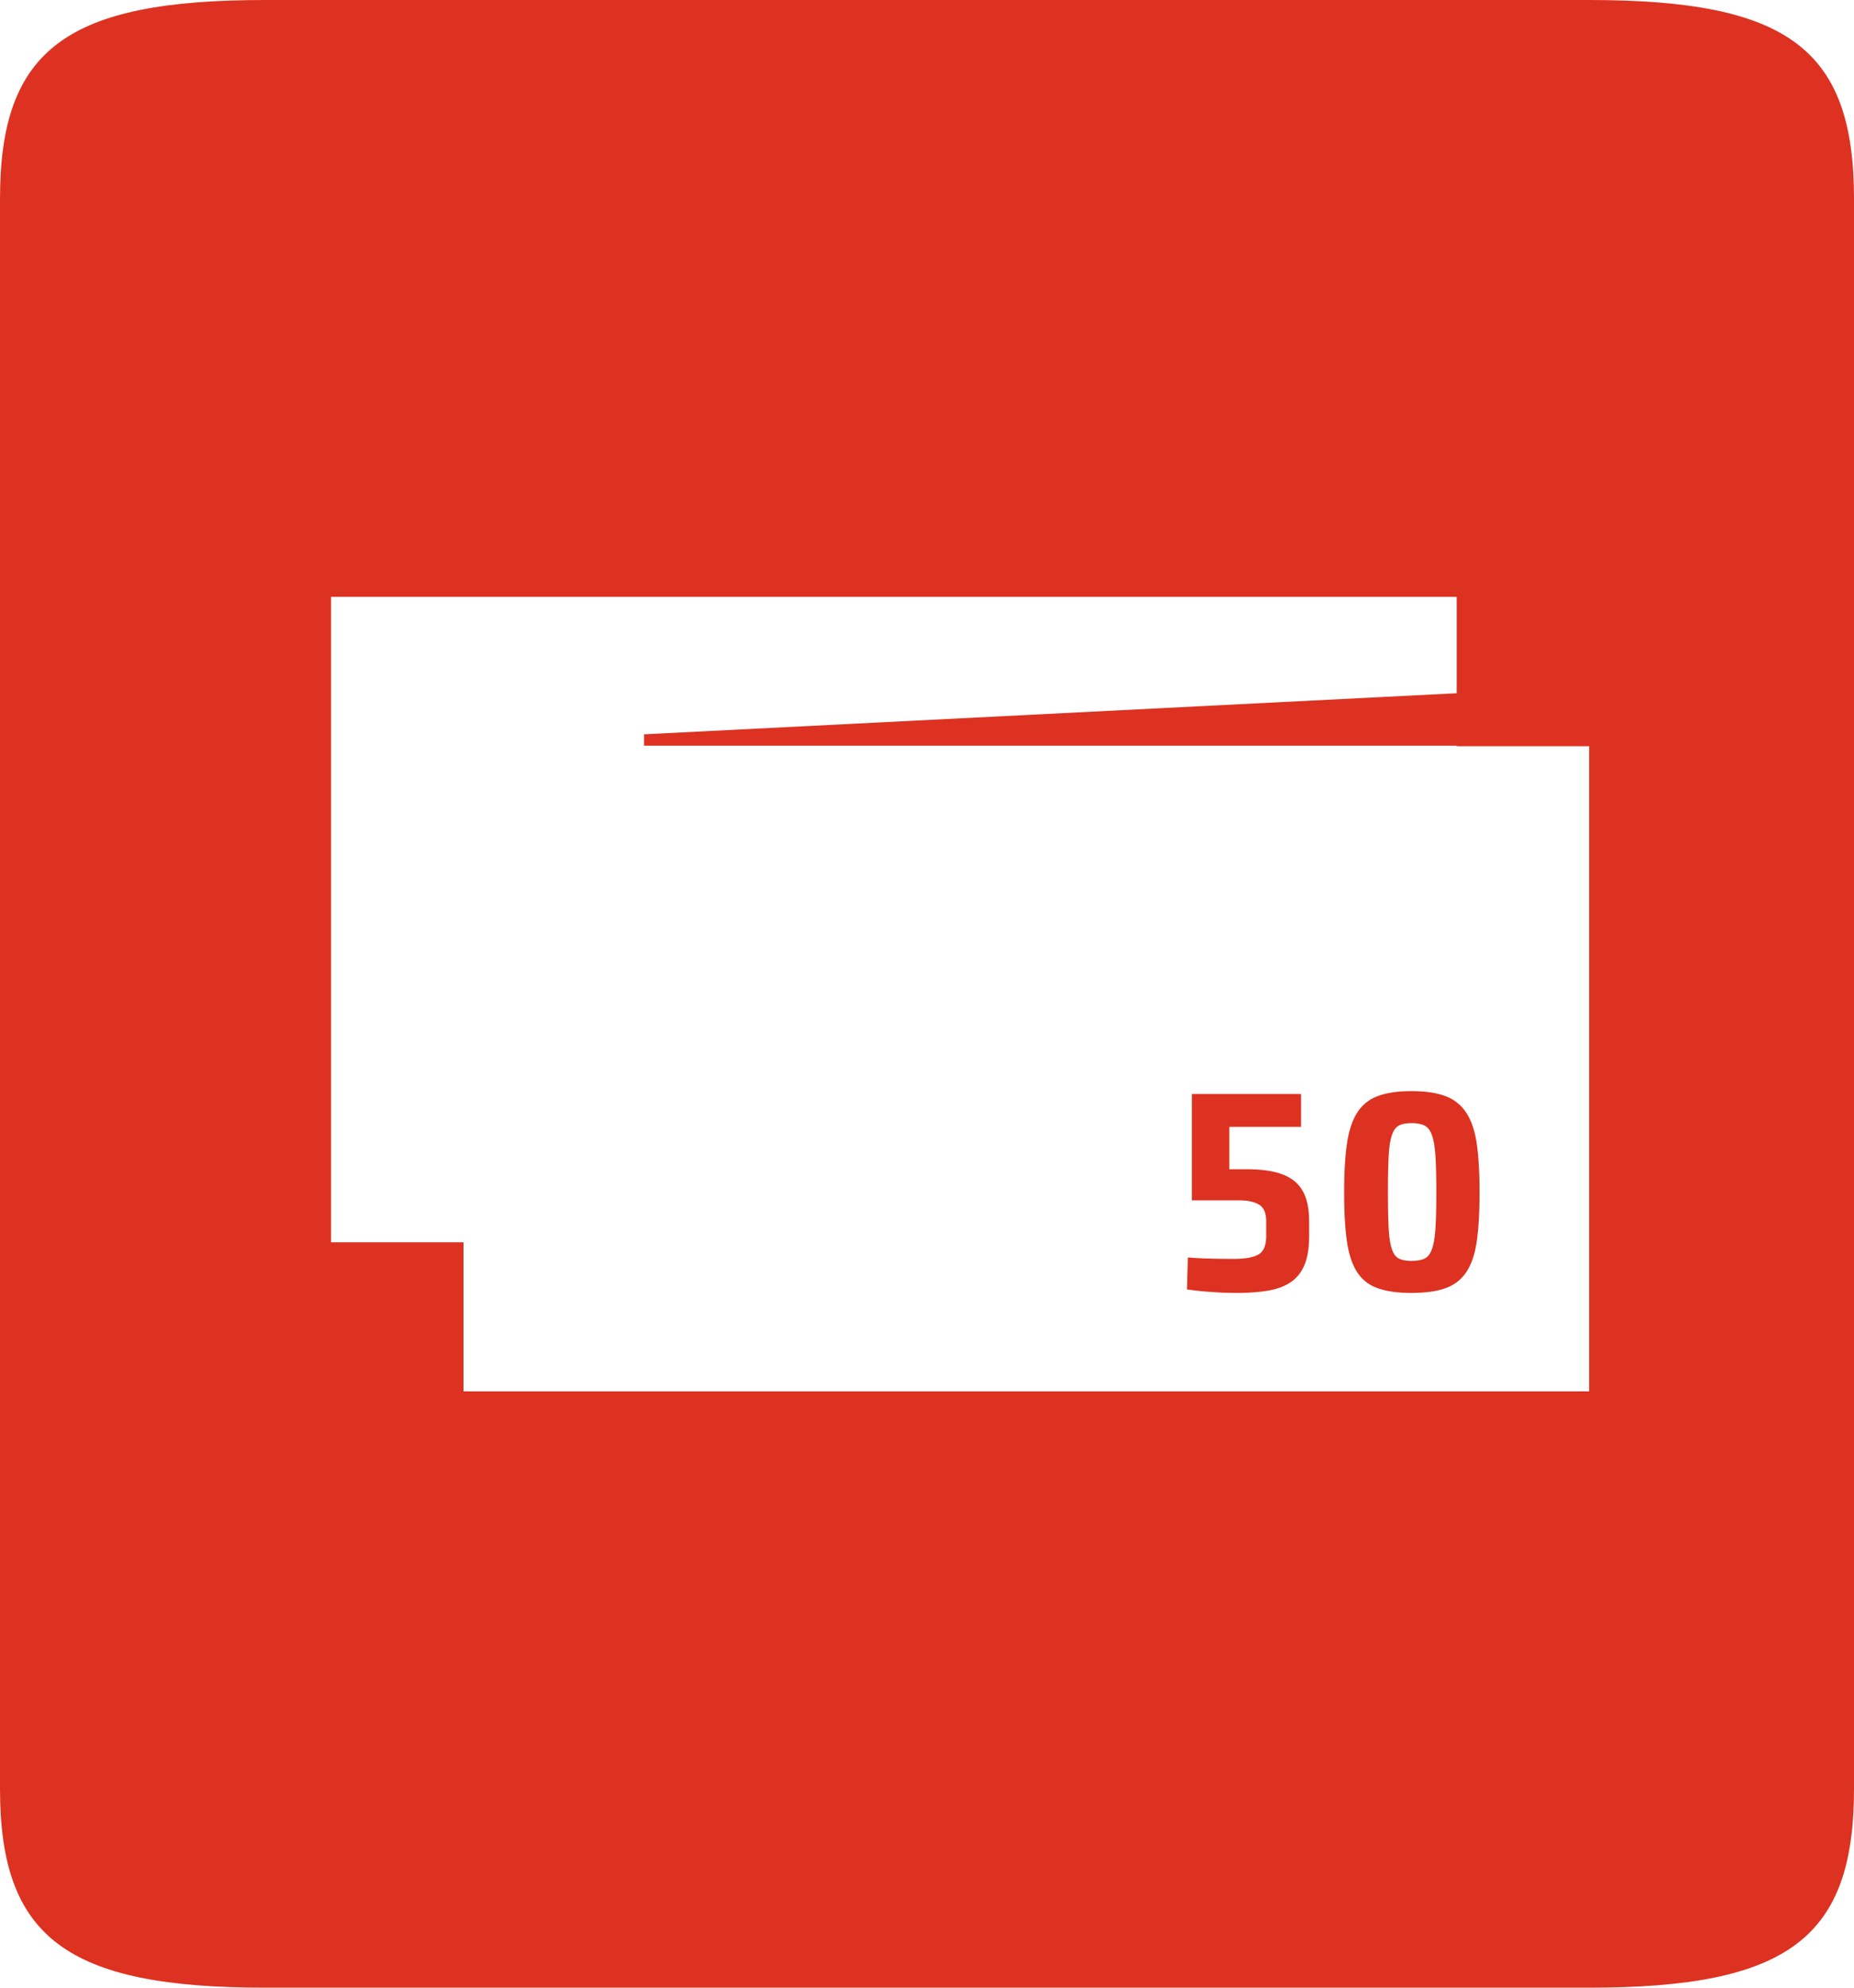 <?xml version="1.0" encoding="UTF-8"?>
<svg xmlns="http://www.w3.org/2000/svg" viewBox="0 0 476.22 510.236">
  <path d="M362.576 280.09c-3.552 0-6.463.432-8.731 1.295-2.27.863-4.033 2.307-5.291 4.329-1.258 2.023-2.122 4.687-2.59 7.991-.47 3.306-.703 7.426-.703 12.358 0 5.032.233 9.201.703 12.506.468 3.306 1.332 5.945 2.59 7.918 1.258 1.974 3.021 3.367 5.291 4.181 2.269.814 5.18 1.222 8.731 1.222 3.553 0 6.463-.407 8.732-1.222 2.269-.813 4.058-2.207 5.365-4.181 1.307-1.973 2.194-4.612 2.664-7.918.468-3.305.702-7.474.702-12.506 0-4.933-.234-9.053-.702-12.358-.47-3.305-1.357-5.968-2.664-7.991-1.308-2.022-3.097-3.466-5.365-4.329-2.269-.863-5.179-1.295-8.732-1.295zm6.142 35.149c-.148 2.319-.444 4.107-.889 5.365-.443 1.258-1.085 2.085-1.924 2.479-.839.396-1.949.593-3.33.593-1.332 0-2.404-.197-3.219-.593-.814-.394-1.432-1.221-1.85-2.479-.42-1.258-.691-3.046-.814-5.365-.124-2.318-.185-5.376-.185-9.176 0-3.848.061-6.931.185-9.25.123-2.318.395-4.107.814-5.365.418-1.258 1.022-2.096 1.812-2.516.789-.419 1.874-.629 3.256-.629 1.381 0 2.491.21 3.33.629.839.42 1.48 1.258 1.924 2.516.444 1.258.74 3.047.889 5.365.147 2.319.222 5.402.222 9.25.001 3.8-.073 6.858-.221 9.176zM332.379 303.104c-1.308-1.036-2.973-1.788-4.995-2.257-2.023-.469-4.415-.703-7.178-.703h-4.439v-10.878h18.426v-8.437h-28.046v27.307h12.21c2.17 0 3.859.37 5.068 1.109 1.209.74 1.813 2.172 1.813 4.292v3.7c0 2.418-.654 4.009-1.961 4.773-1.308.765-3.441 1.146-6.401 1.146-1.529 0-2.997-.012-4.402-.037a134.636 134.636 0 0 1-3.737-.11 73.204 73.204 0 0 1-3.626-.223l-.222 8.214c1.134.148 2.367.297 3.699.444 1.135.099 2.491.196 4.07.296 1.578.099 3.256.148 5.032.148 3.058 0 5.746-.198 8.065-.592 2.318-.395 4.255-1.122 5.81-2.184 1.554-1.061 2.725-2.54 3.515-4.439.789-1.899 1.185-4.378 1.185-7.438v-3.7c0-2.516-.322-4.625-.963-6.327-.642-1.699-1.617-3.068-2.923-4.104z" style="fill: #dd3221;"></path>
  <path d="M408.19.001H68.034C17.145.001.002 12.62.002 51.021v408.19c0 38.14 17.139 51.024 68.032 51.024H408.19c51.283 0 68.031-12.885 68.031-51.024V51.021c0-38.397-16.876-51.02-68.031-51.02zm-.002 357.164H119.055v-38.268H85.039V153.214h289.134v24.738l-208.752 10.547v2.911h208.752v.143h34.016v165.612z" style="fill: #dd3221;"></path>
</svg>

